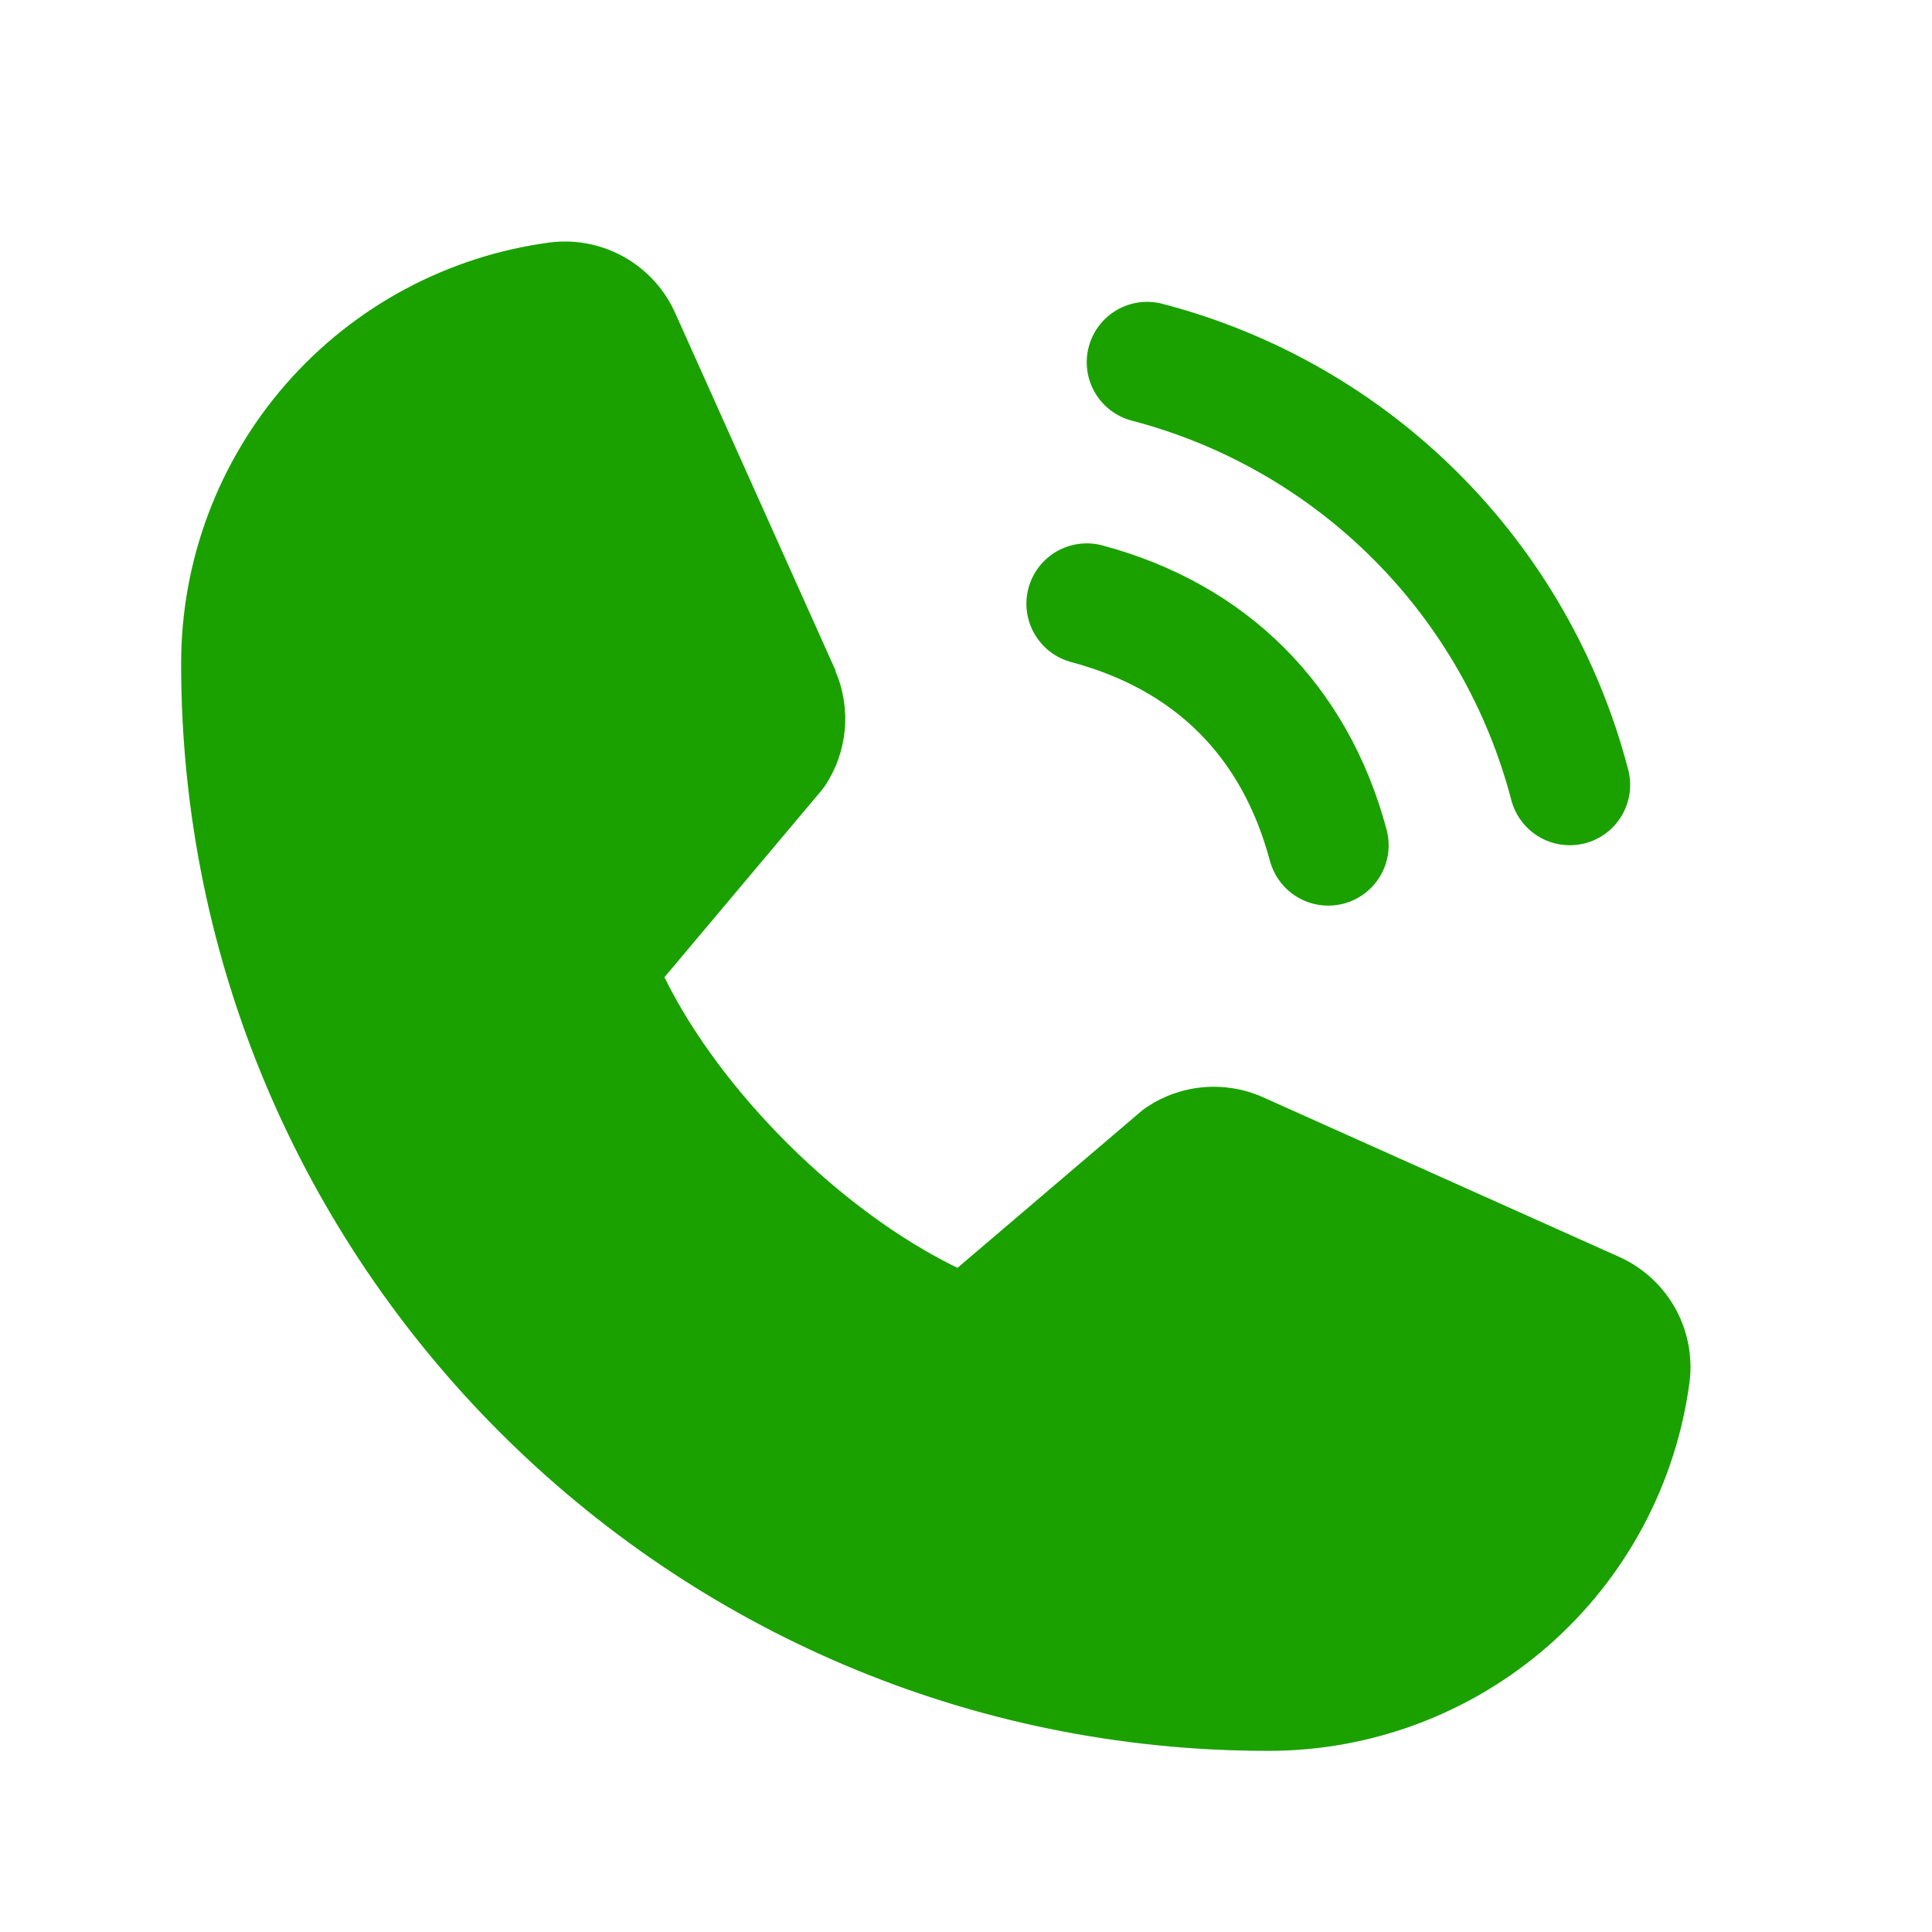 <svg width="66" height="66" viewBox="0 0 66 66" fill="none" xmlns="http://www.w3.org/2000/svg">
<path d="M37.195 11.841C37.265 11.58 37.386 11.334 37.55 11.119C37.715 10.904 37.921 10.724 38.156 10.588C38.39 10.453 38.649 10.365 38.918 10.329C39.187 10.294 39.459 10.312 39.721 10.382C43.545 11.38 47.033 13.379 49.827 16.173C52.621 18.967 54.62 22.455 55.618 26.279C55.688 26.541 55.706 26.814 55.671 27.082C55.635 27.351 55.547 27.61 55.412 27.845C55.276 28.079 55.096 28.285 54.881 28.45C54.666 28.614 54.42 28.735 54.159 28.805C53.984 28.851 53.805 28.875 53.625 28.875C53.171 28.875 52.729 28.725 52.369 28.449C52.009 28.172 51.75 27.785 51.632 27.346C50.819 24.224 49.188 21.376 46.907 19.095C44.626 16.814 41.778 15.182 38.656 14.368C38.394 14.298 38.149 14.178 37.934 14.013C37.718 13.848 37.538 13.642 37.402 13.408C37.266 13.173 37.178 12.914 37.142 12.645C37.107 12.376 37.124 12.103 37.195 11.841ZM36.594 22.618C40.149 23.567 42.433 25.854 43.382 29.409C43.5 29.847 43.759 30.235 44.119 30.512C44.479 30.788 44.921 30.938 45.375 30.938C45.555 30.937 45.734 30.914 45.909 30.868C46.17 30.798 46.416 30.677 46.631 30.512C46.846 30.347 47.026 30.142 47.162 29.907C47.297 29.672 47.385 29.413 47.421 29.145C47.456 28.876 47.438 28.603 47.368 28.341C46.048 23.402 42.598 19.952 37.659 18.632C37.13 18.491 36.567 18.566 36.094 18.839C35.62 19.113 35.275 19.564 35.133 20.093C34.992 20.621 35.067 21.184 35.341 21.658C35.615 22.131 36.065 22.477 36.594 22.618ZM55.267 42.916L43.122 37.473L43.088 37.458C42.458 37.188 41.77 37.08 41.087 37.143C40.404 37.206 39.748 37.438 39.177 37.819C39.11 37.863 39.045 37.911 38.984 37.963L32.709 43.312C28.733 41.382 24.629 37.308 22.698 33.384L28.055 27.014C28.107 26.949 28.156 26.885 28.202 26.815C28.575 26.246 28.8 25.594 28.86 24.916C28.919 24.239 28.81 23.558 28.542 22.932V22.901L23.085 10.735C22.731 9.919 22.122 9.239 21.35 8.796C20.578 8.354 19.683 8.173 18.8 8.281C15.306 8.741 12.1 10.456 9.779 13.107C7.458 15.759 6.181 19.164 6.188 22.688C6.188 43.158 22.842 59.812 43.312 59.812C46.836 59.819 50.241 58.542 52.893 56.221C55.544 53.9 57.259 50.694 57.719 47.2C57.827 46.317 57.647 45.423 57.205 44.651C56.763 43.878 56.083 43.27 55.267 42.916Z" fill="#1AA100"/>
</svg>
